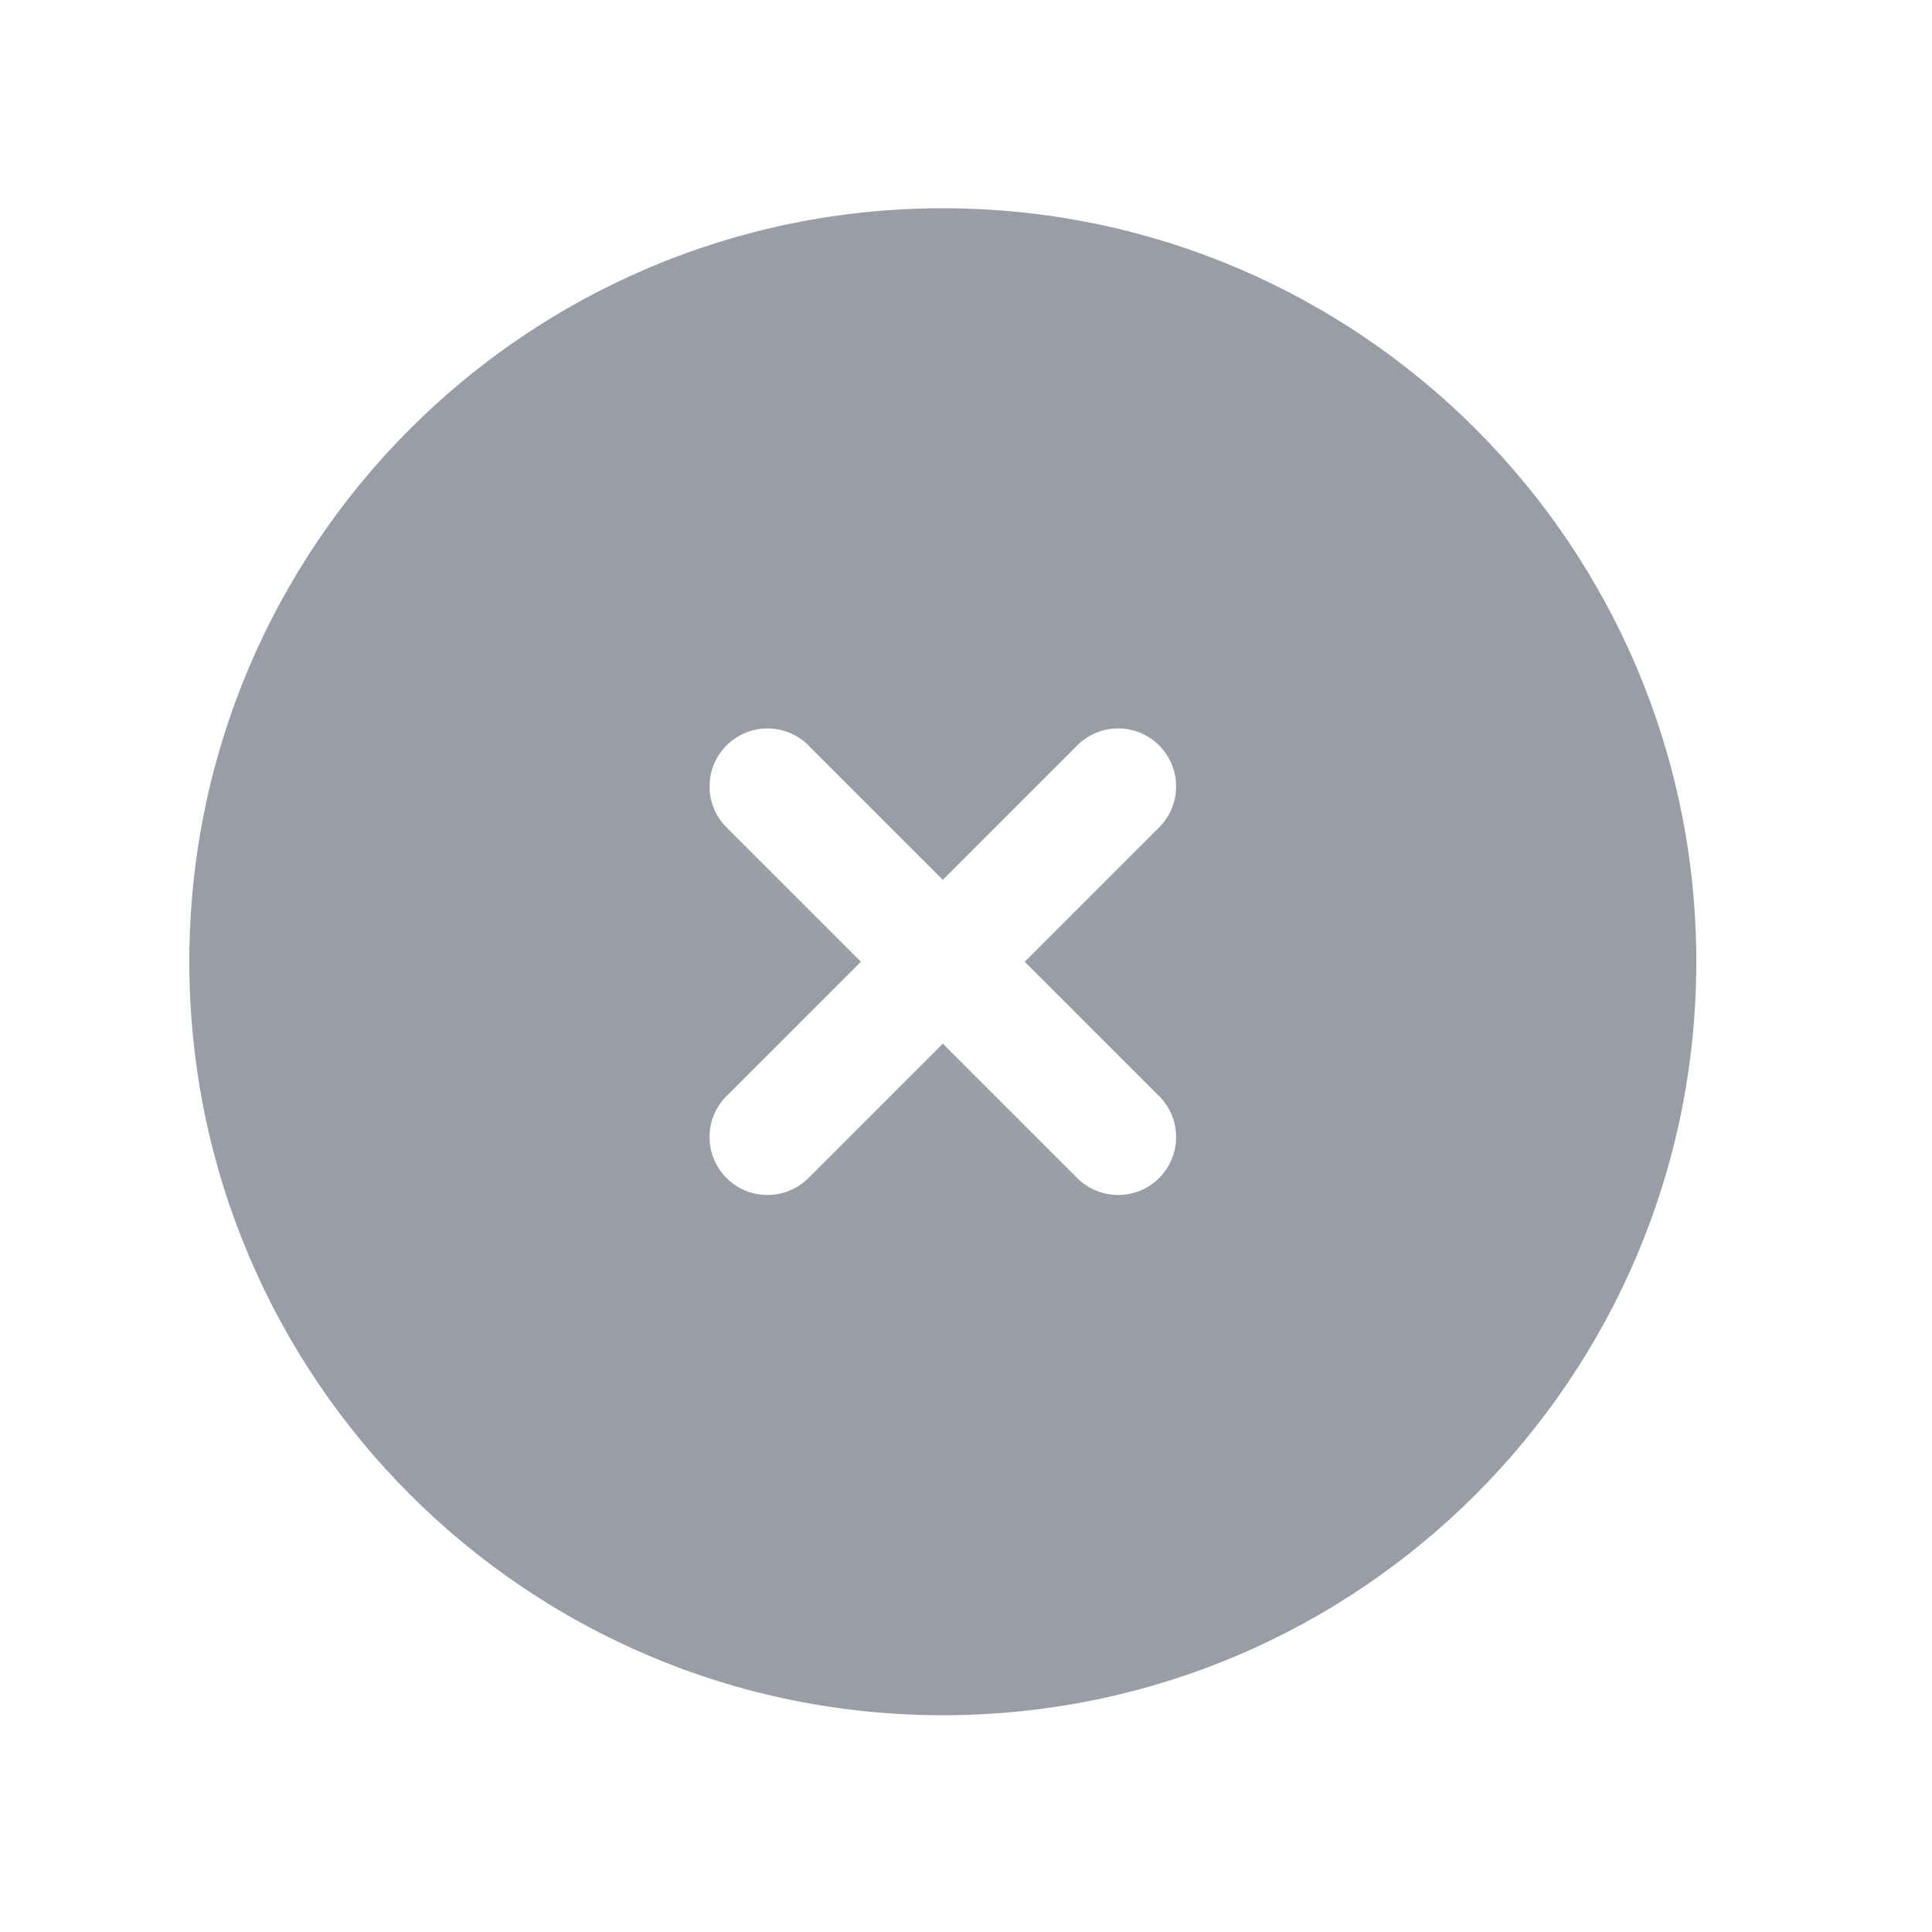 <svg width="25" height="25" viewBox="0 0 25 25" fill="none" xmlns="http://www.w3.org/2000/svg">
<g id="Frame">
<path id="Vector" fill-rule="evenodd" clip-rule="evenodd" d="M12.2 2.695C6.815 2.695 2.45 7.06 2.45 12.445C2.45 17.83 6.815 22.195 12.2 22.195C17.585 22.195 21.95 17.83 21.95 12.445C21.95 7.06 17.585 2.695 12.2 2.695ZM10.48 9.665C10.412 9.591 10.329 9.532 10.237 9.491C10.145 9.45 10.045 9.428 9.945 9.426C9.844 9.424 9.744 9.443 9.651 9.48C9.557 9.518 9.472 9.574 9.401 9.646C9.33 9.717 9.274 9.802 9.236 9.895C9.198 9.988 9.18 10.088 9.182 10.189C9.183 10.29 9.205 10.389 9.246 10.481C9.287 10.573 9.347 10.656 9.42 10.725L11.14 12.445L9.42 14.165C9.347 14.233 9.287 14.316 9.246 14.408C9.205 14.5 9.183 14.599 9.182 14.7C9.18 14.801 9.198 14.901 9.236 14.994C9.274 15.088 9.33 15.172 9.401 15.244C9.472 15.315 9.557 15.371 9.651 15.409C9.744 15.446 9.844 15.465 9.945 15.463C10.045 15.461 10.145 15.439 10.237 15.398C10.329 15.357 10.412 15.298 10.48 15.225L12.2 13.505L13.92 15.225C13.989 15.298 14.072 15.357 14.164 15.398C14.256 15.439 14.355 15.461 14.456 15.463C14.556 15.465 14.656 15.446 14.75 15.409C14.843 15.371 14.928 15.315 14.999 15.244C15.07 15.172 15.127 15.088 15.164 14.994C15.202 14.901 15.221 14.801 15.219 14.7C15.217 14.599 15.195 14.5 15.154 14.408C15.113 14.316 15.054 14.233 14.98 14.165L13.26 12.445L14.98 10.725C15.054 10.656 15.113 10.573 15.154 10.481C15.195 10.389 15.217 10.29 15.219 10.189C15.221 10.088 15.202 9.988 15.164 9.895C15.127 9.802 15.07 9.717 14.999 9.646C14.928 9.574 14.843 9.518 14.75 9.48C14.656 9.443 14.556 9.424 14.456 9.426C14.355 9.428 14.256 9.45 14.164 9.491C14.072 9.532 13.989 9.591 13.92 9.665L12.2 11.385L10.48 9.665Z" fill="#999DA6"/>
</g>
</svg>
